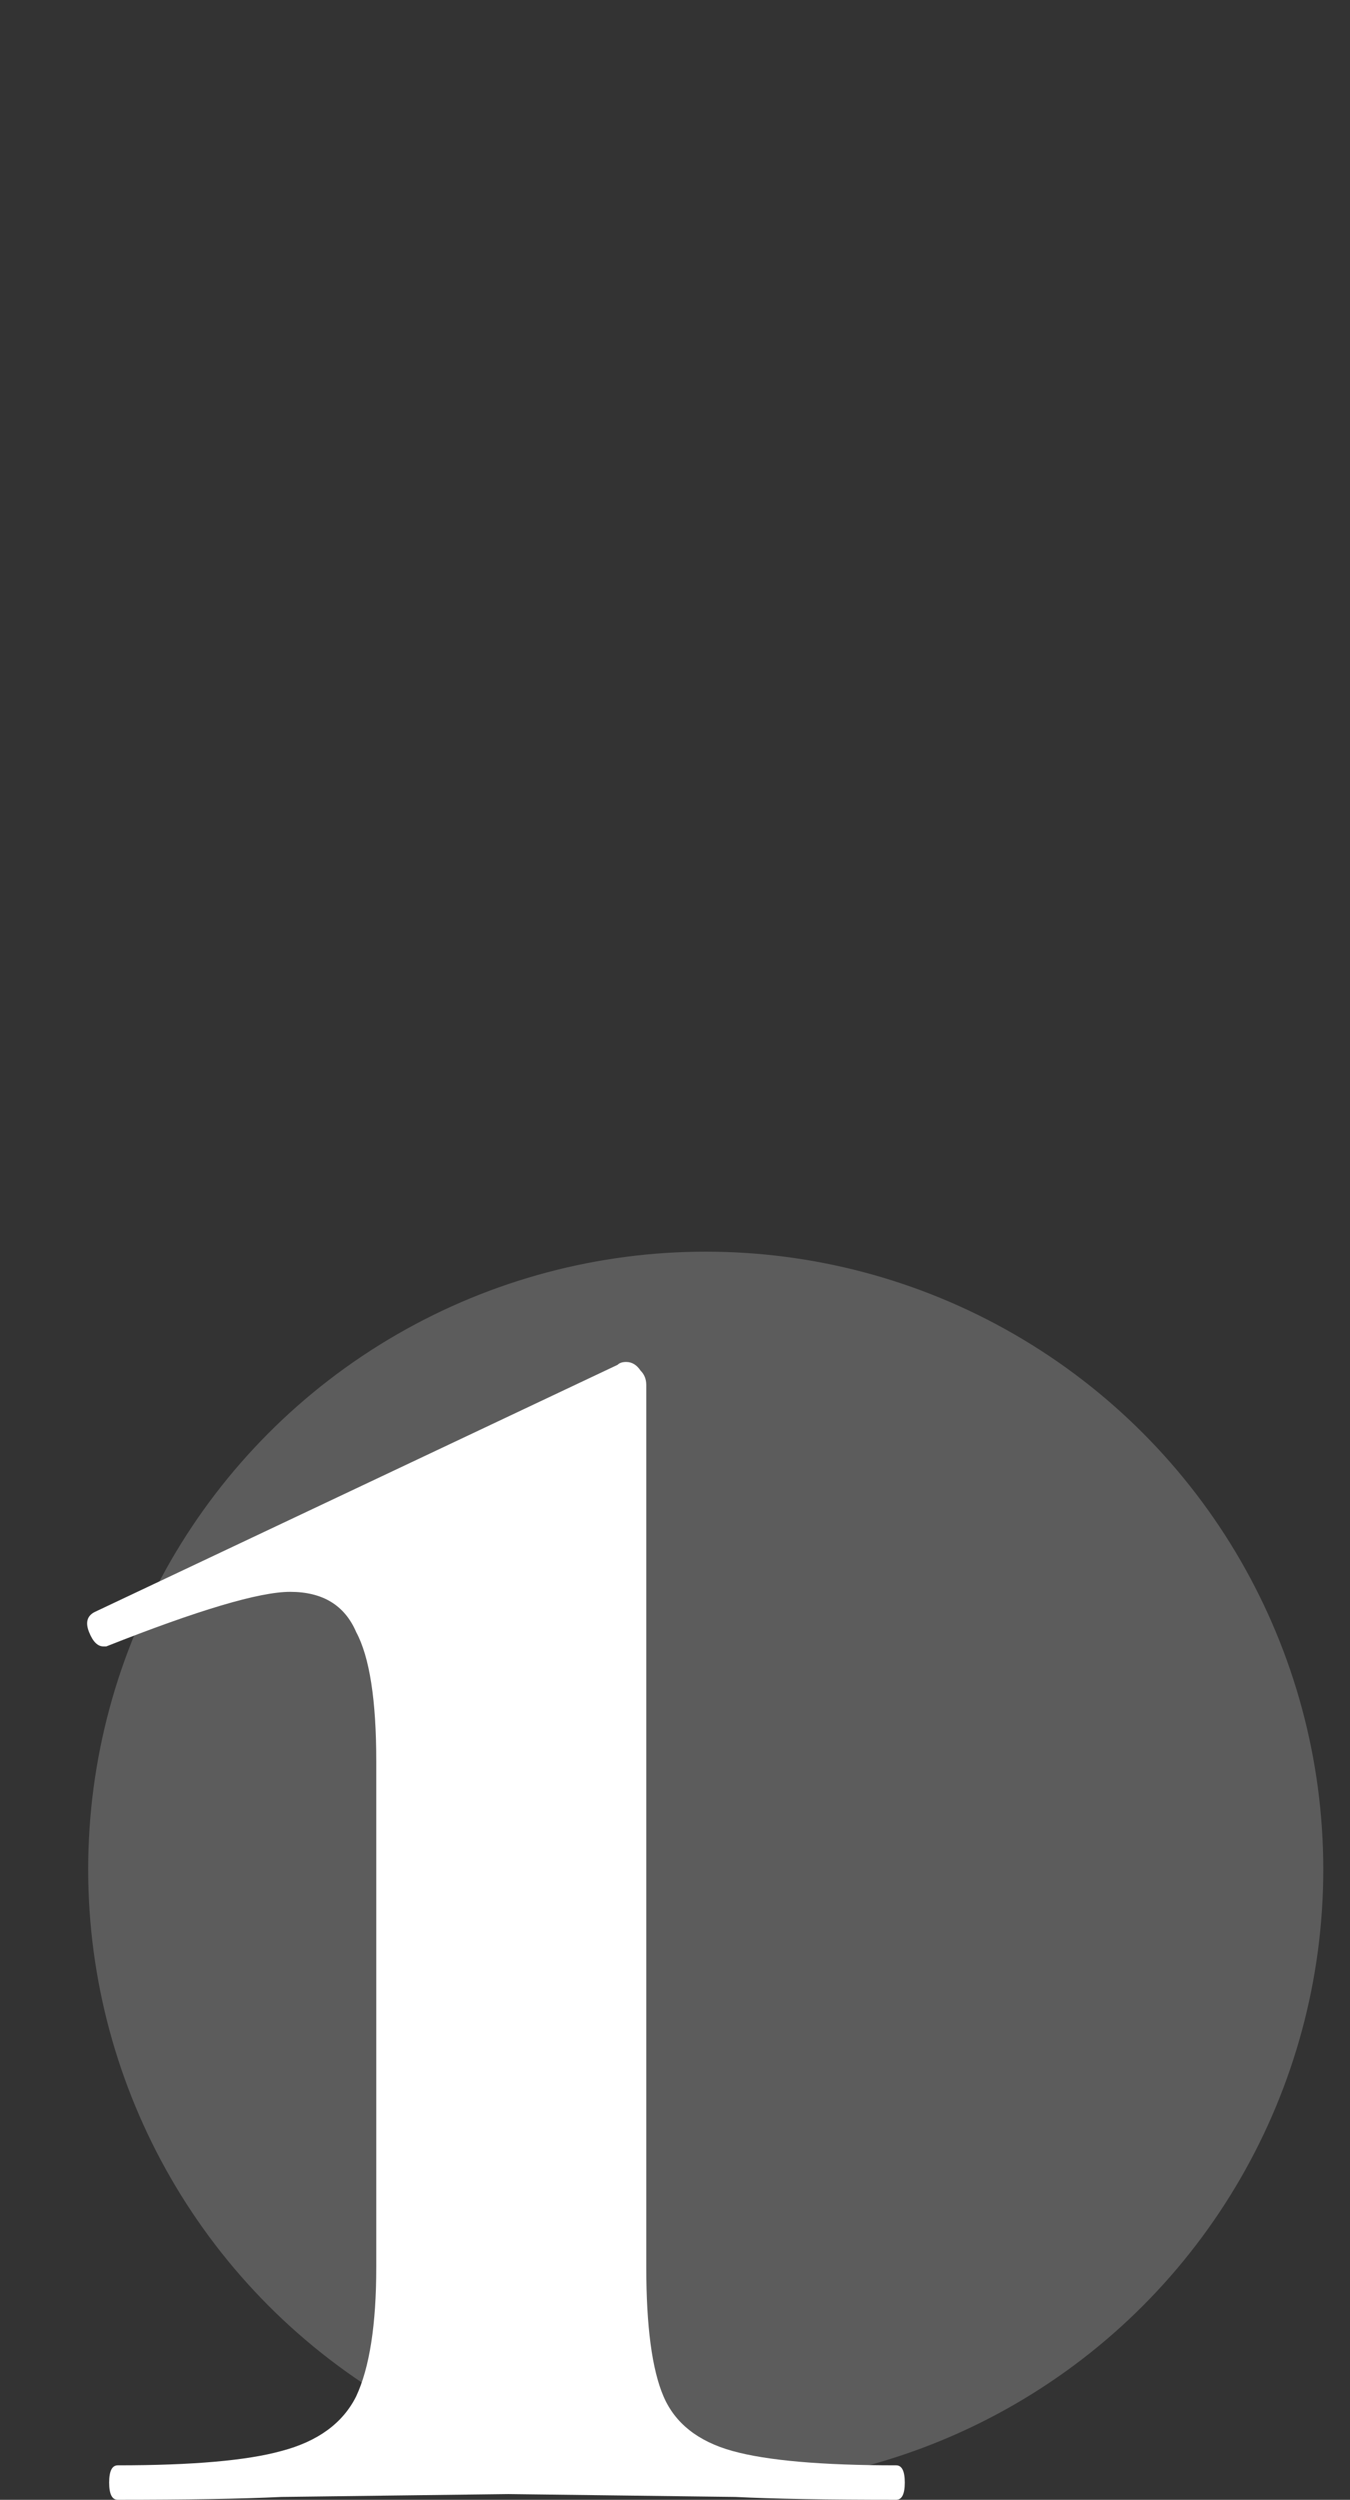 <?xml version="1.0" encoding="UTF-8"?> <svg xmlns="http://www.w3.org/2000/svg" width="47" height="87" viewBox="0 0 47 87" fill="none"><rect x="0" y="0" width="47" height="87" fill="#333333" stroke="none"/> <circle cx="24.57" cy="65.061" r="21.5" fill="white" fill-opacity="0.2"></circle> <path d="M4.1 87C3.9 87 3.8 86.8 3.8 86.4C3.8 86 3.9 85.8 4.1 85.8C6.7 85.8 8.6 85.633 9.8 85.3C11.067 84.967 11.933 84.333 12.4 83.4C12.867 82.4 13.1 80.9 13.1 78.9V61.3C13.1 59.167 12.867 57.667 12.4 56.8C12 55.867 11.233 55.4 10.1 55.4C9.033 55.4 6.9 56.033 3.7 57.3H3.6C3.4 57.3 3.233 57.133 3.1 56.8C2.967 56.467 3.033 56.233 3.3 56.1L21.5 47.5C21.567 47.433 21.667 47.4 21.8 47.4C22 47.4 22.167 47.5 22.3 47.7C22.433 47.833 22.5 48 22.5 48.2V78.9C22.5 80.967 22.7 82.467 23.1 83.4C23.5 84.333 24.3 84.967 25.5 85.3C26.7 85.633 28.6 85.8 31.2 85.8C31.4 85.8 31.5 86 31.5 86.4C31.5 86.8 31.4 87 31.2 87C28.8 87 26.933 86.967 25.6 86.9L17.7 86.8L9.8 86.9C8.4 86.967 6.5 87 4.1 87Z" fill="white"></path> </svg> 